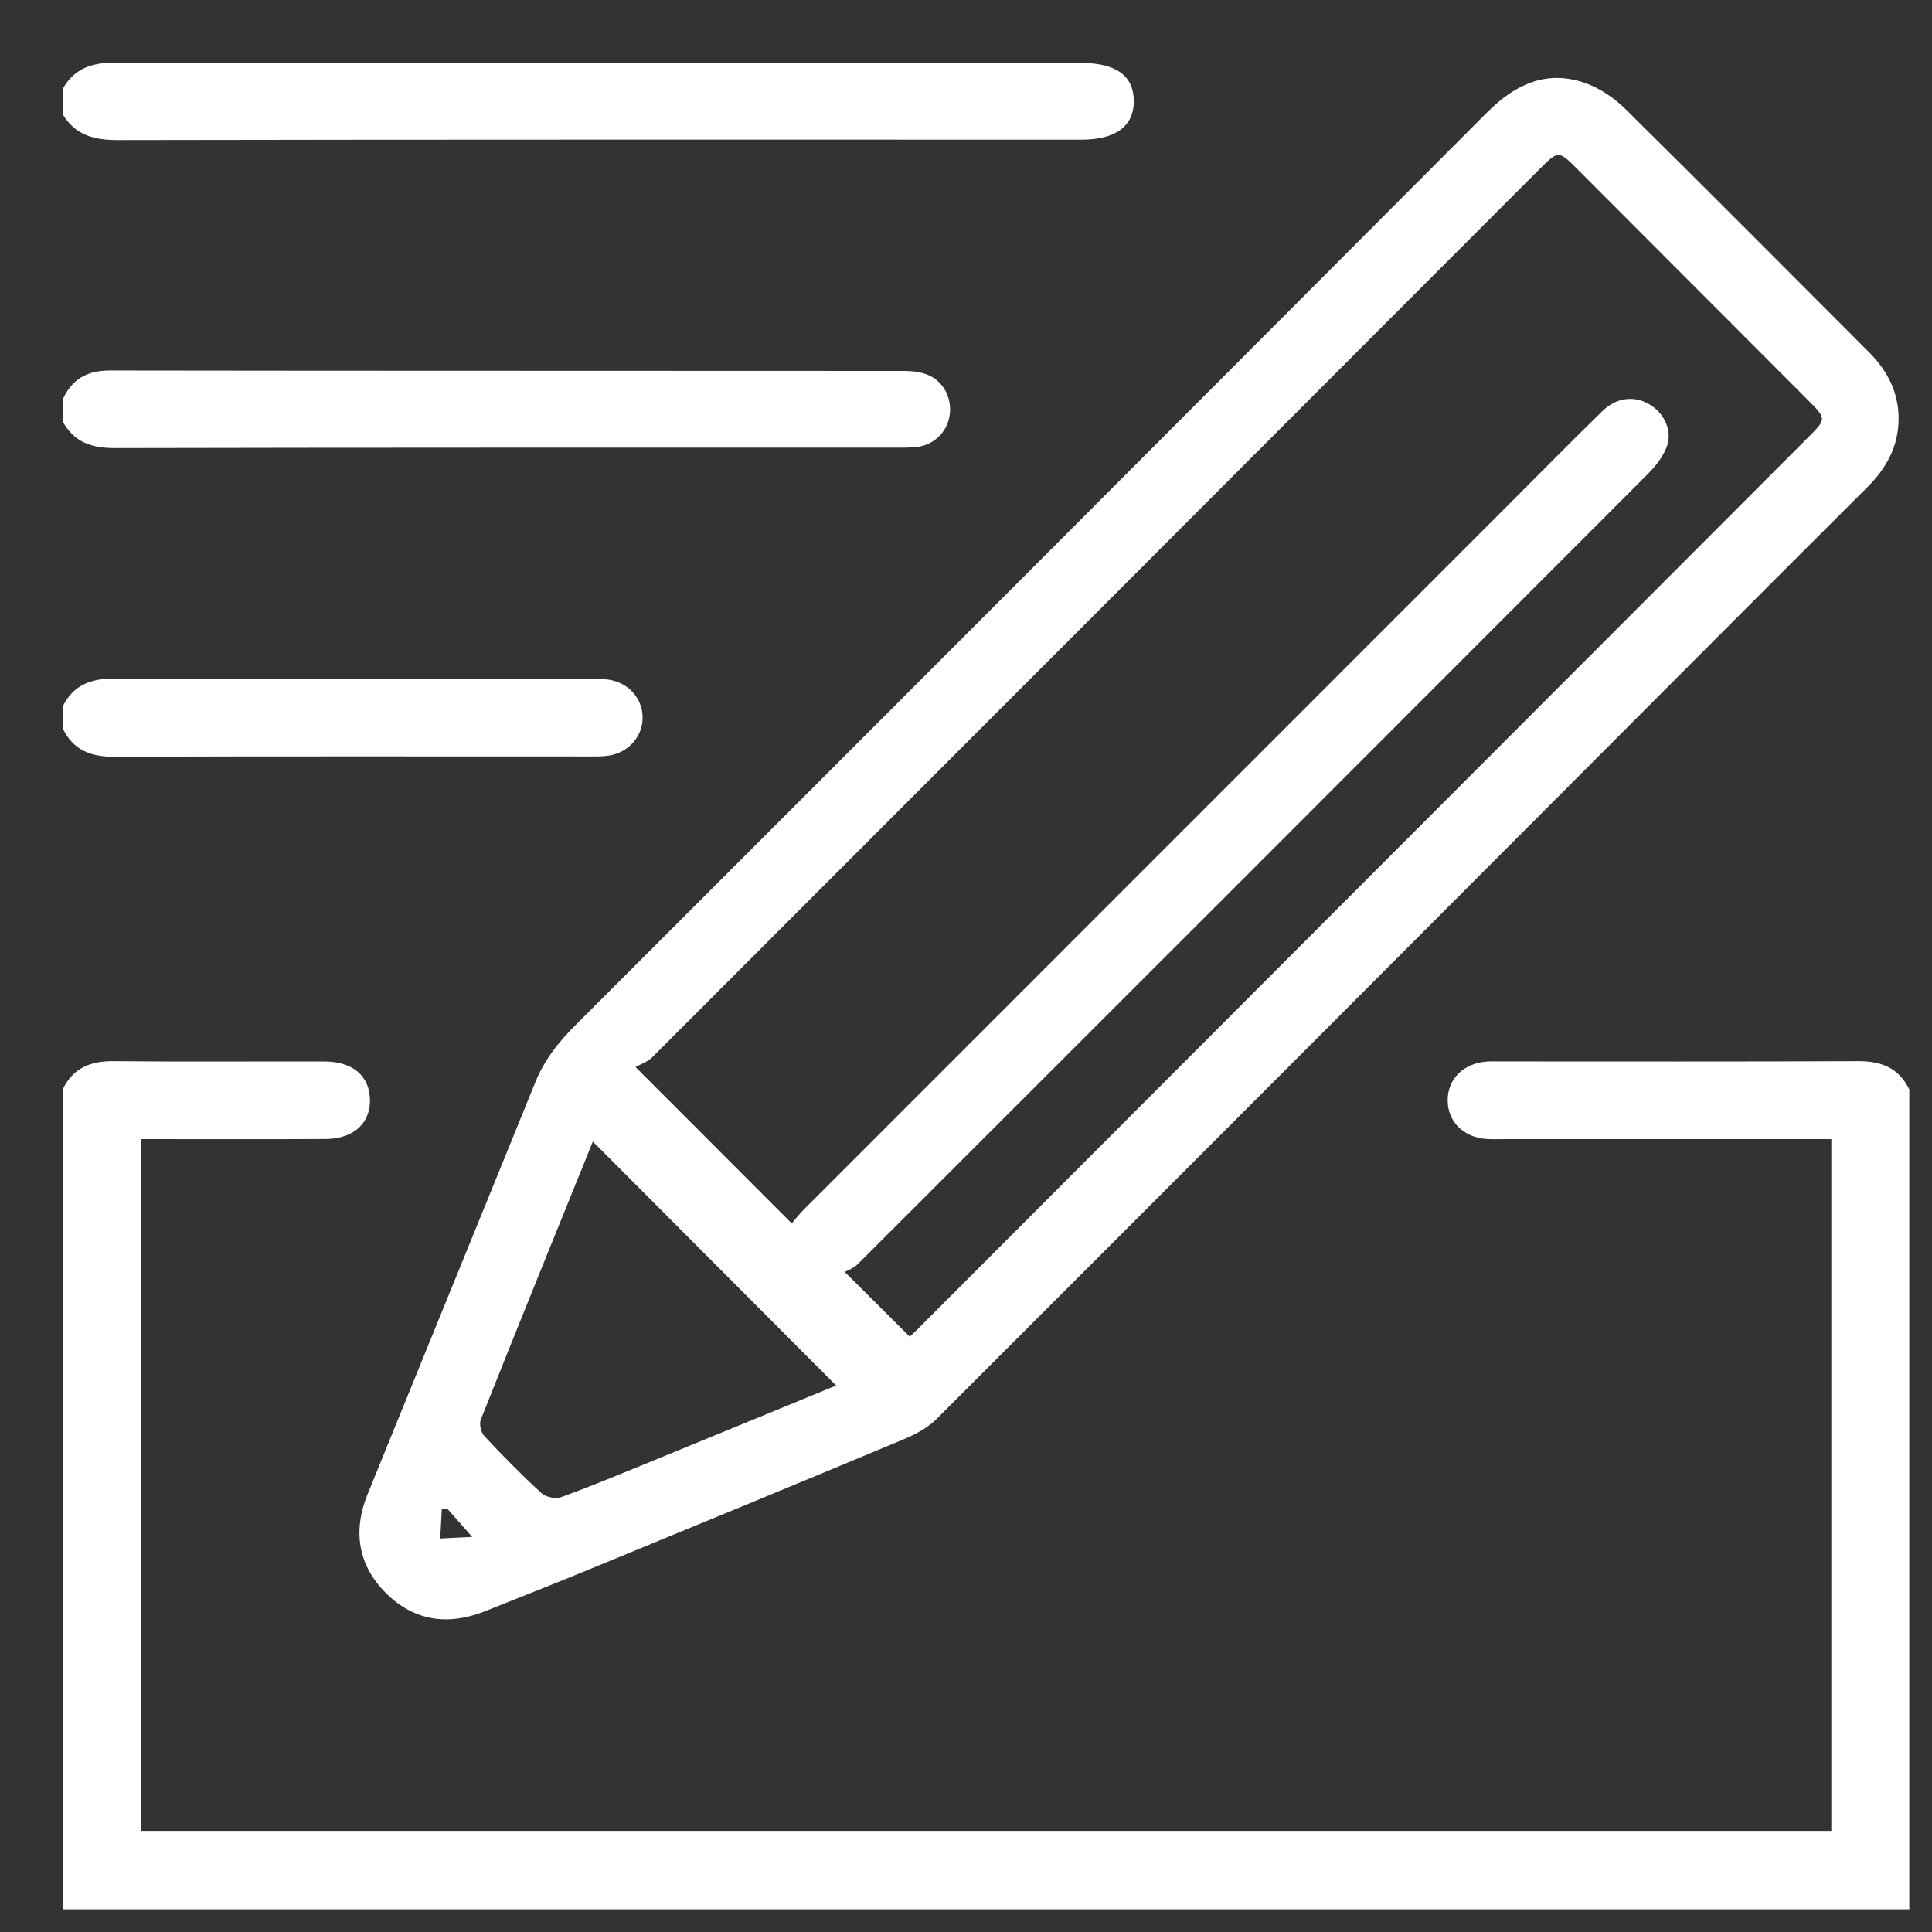 <?xml version="1.0" encoding="UTF-8"?>
<svg xmlns="http://www.w3.org/2000/svg" width="28" height="28" viewBox="0 0 28 28" fill="none">
  <rect x="0" y="0" width="28" height="28" fill="#333333" stroke="none"/>
  <path d="M0.908 15.789C1.059 15.476 1.314 15.375 1.652 15.379C2.67 15.39 3.69 15.381 4.709 15.384C5.092 15.385 5.331 15.574 5.359 15.886C5.392 16.254 5.143 16.505 4.724 16.507C3.932 16.512 3.139 16.509 2.346 16.509C2.251 16.509 2.156 16.509 2.04 16.509V26.534H26.541V16.509C26.436 16.509 26.335 16.509 26.235 16.509C24.754 16.509 23.273 16.509 21.793 16.509C21.706 16.509 21.618 16.513 21.532 16.506C21.204 16.477 20.984 16.254 20.981 15.952C20.977 15.641 21.205 15.411 21.545 15.385C21.614 15.38 21.684 15.383 21.754 15.383C23.478 15.383 25.203 15.387 26.928 15.379C27.266 15.377 27.519 15.476 27.671 15.789V27.671H0.908C0.908 23.71 0.908 19.749 0.908 15.789Z" fill="white"></path>
  <path d="M0.908 1.289C1.076 0.993 1.329 0.907 1.667 0.907C6.336 0.916 11.005 0.913 15.674 0.913C16.175 0.913 16.43 1.099 16.432 1.463C16.434 1.826 16.17 2.024 15.68 2.024C11.02 2.024 6.36 2.021 1.7 2.03C1.358 2.03 1.089 1.956 0.908 1.655V1.289L0.908 1.289Z" fill="white"></path>
  <path d="M0.908 5.791C1.041 5.497 1.259 5.37 1.588 5.37C5.429 5.376 9.269 5.373 13.109 5.376C13.22 5.376 13.338 5.39 13.439 5.43C13.675 5.522 13.803 5.776 13.762 6.025C13.724 6.265 13.534 6.449 13.287 6.478C13.184 6.49 13.079 6.488 12.974 6.488C9.204 6.488 5.433 6.486 1.663 6.494C1.325 6.494 1.07 6.408 0.907 6.104V5.79L0.908 5.791Z" fill="white"></path>
  <path d="M0.908 10.24C1.061 9.929 1.315 9.833 1.654 9.834C3.96 9.843 6.267 9.839 8.573 9.839C8.66 9.839 8.748 9.838 8.833 9.852C9.112 9.899 9.308 10.122 9.313 10.389C9.319 10.665 9.116 10.904 8.828 10.95C8.735 10.966 8.637 10.963 8.542 10.963C6.244 10.963 3.947 10.959 1.648 10.967C1.309 10.968 1.057 10.867 0.908 10.554V10.24L0.908 10.24Z" fill="white"></path>
  <path d="M27.516 6.073C27.515 6.473 27.336 6.79 27.059 7.065C26.299 7.821 25.543 8.58 24.785 9.339C21.048 13.083 17.312 16.829 13.569 20.569C13.439 20.699 13.258 20.792 13.085 20.864C11.569 21.498 10.049 22.124 8.529 22.749C8.031 22.954 7.529 23.151 7.029 23.351C6.502 23.561 6.012 23.498 5.603 23.098C5.187 22.689 5.11 22.19 5.328 21.653C6.137 19.661 6.952 17.672 7.76 15.68C7.891 15.358 8.096 15.101 8.34 14.857C12.747 10.452 17.151 6.043 21.551 1.63C21.951 1.229 22.402 1.009 22.961 1.199C23.174 1.272 23.385 1.411 23.547 1.57C24.732 2.739 25.904 3.922 27.081 5.098C27.351 5.368 27.518 5.683 27.516 6.073V6.073ZM11.474 17.73C11.531 17.665 11.584 17.596 11.645 17.534C15.065 14.113 18.485 10.692 21.905 7.272C22.342 6.835 22.777 6.394 23.219 5.962C23.428 5.757 23.688 5.729 23.913 5.865C24.119 5.989 24.241 6.244 24.157 6.472C24.103 6.62 23.993 6.758 23.879 6.872C20.067 10.689 16.253 14.504 12.436 18.316C12.369 18.383 12.272 18.417 12.243 18.434C12.594 18.784 12.887 19.076 13.184 19.372C13.201 19.356 13.246 19.316 13.289 19.273C17.606 14.95 21.923 10.627 26.24 6.304C26.463 6.081 26.462 6.059 26.229 5.825C25.102 4.696 23.975 3.567 22.848 2.439C22.589 2.18 22.582 2.181 22.313 2.45C18.027 6.742 13.74 11.034 9.451 15.324C9.385 15.39 9.285 15.422 9.21 15.464C10.002 16.258 10.722 16.978 11.474 17.73ZM8.592 16.544C8.052 17.877 7.505 19.222 6.969 20.571C6.942 20.637 6.97 20.76 7.019 20.812C7.286 21.098 7.561 21.378 7.85 21.642C7.913 21.699 8.055 21.726 8.135 21.697C8.584 21.533 9.026 21.349 9.468 21.168C10.359 20.804 11.249 20.437 12.118 20.08C10.946 18.904 9.781 17.736 8.592 16.544H8.592ZM6.479 21.861C6.454 21.864 6.428 21.869 6.403 21.872C6.395 22.014 6.387 22.156 6.38 22.297C6.52 22.29 6.661 22.283 6.844 22.274C6.689 22.098 6.584 21.98 6.479 21.861H6.479Z" fill="white"></path>
</svg>
